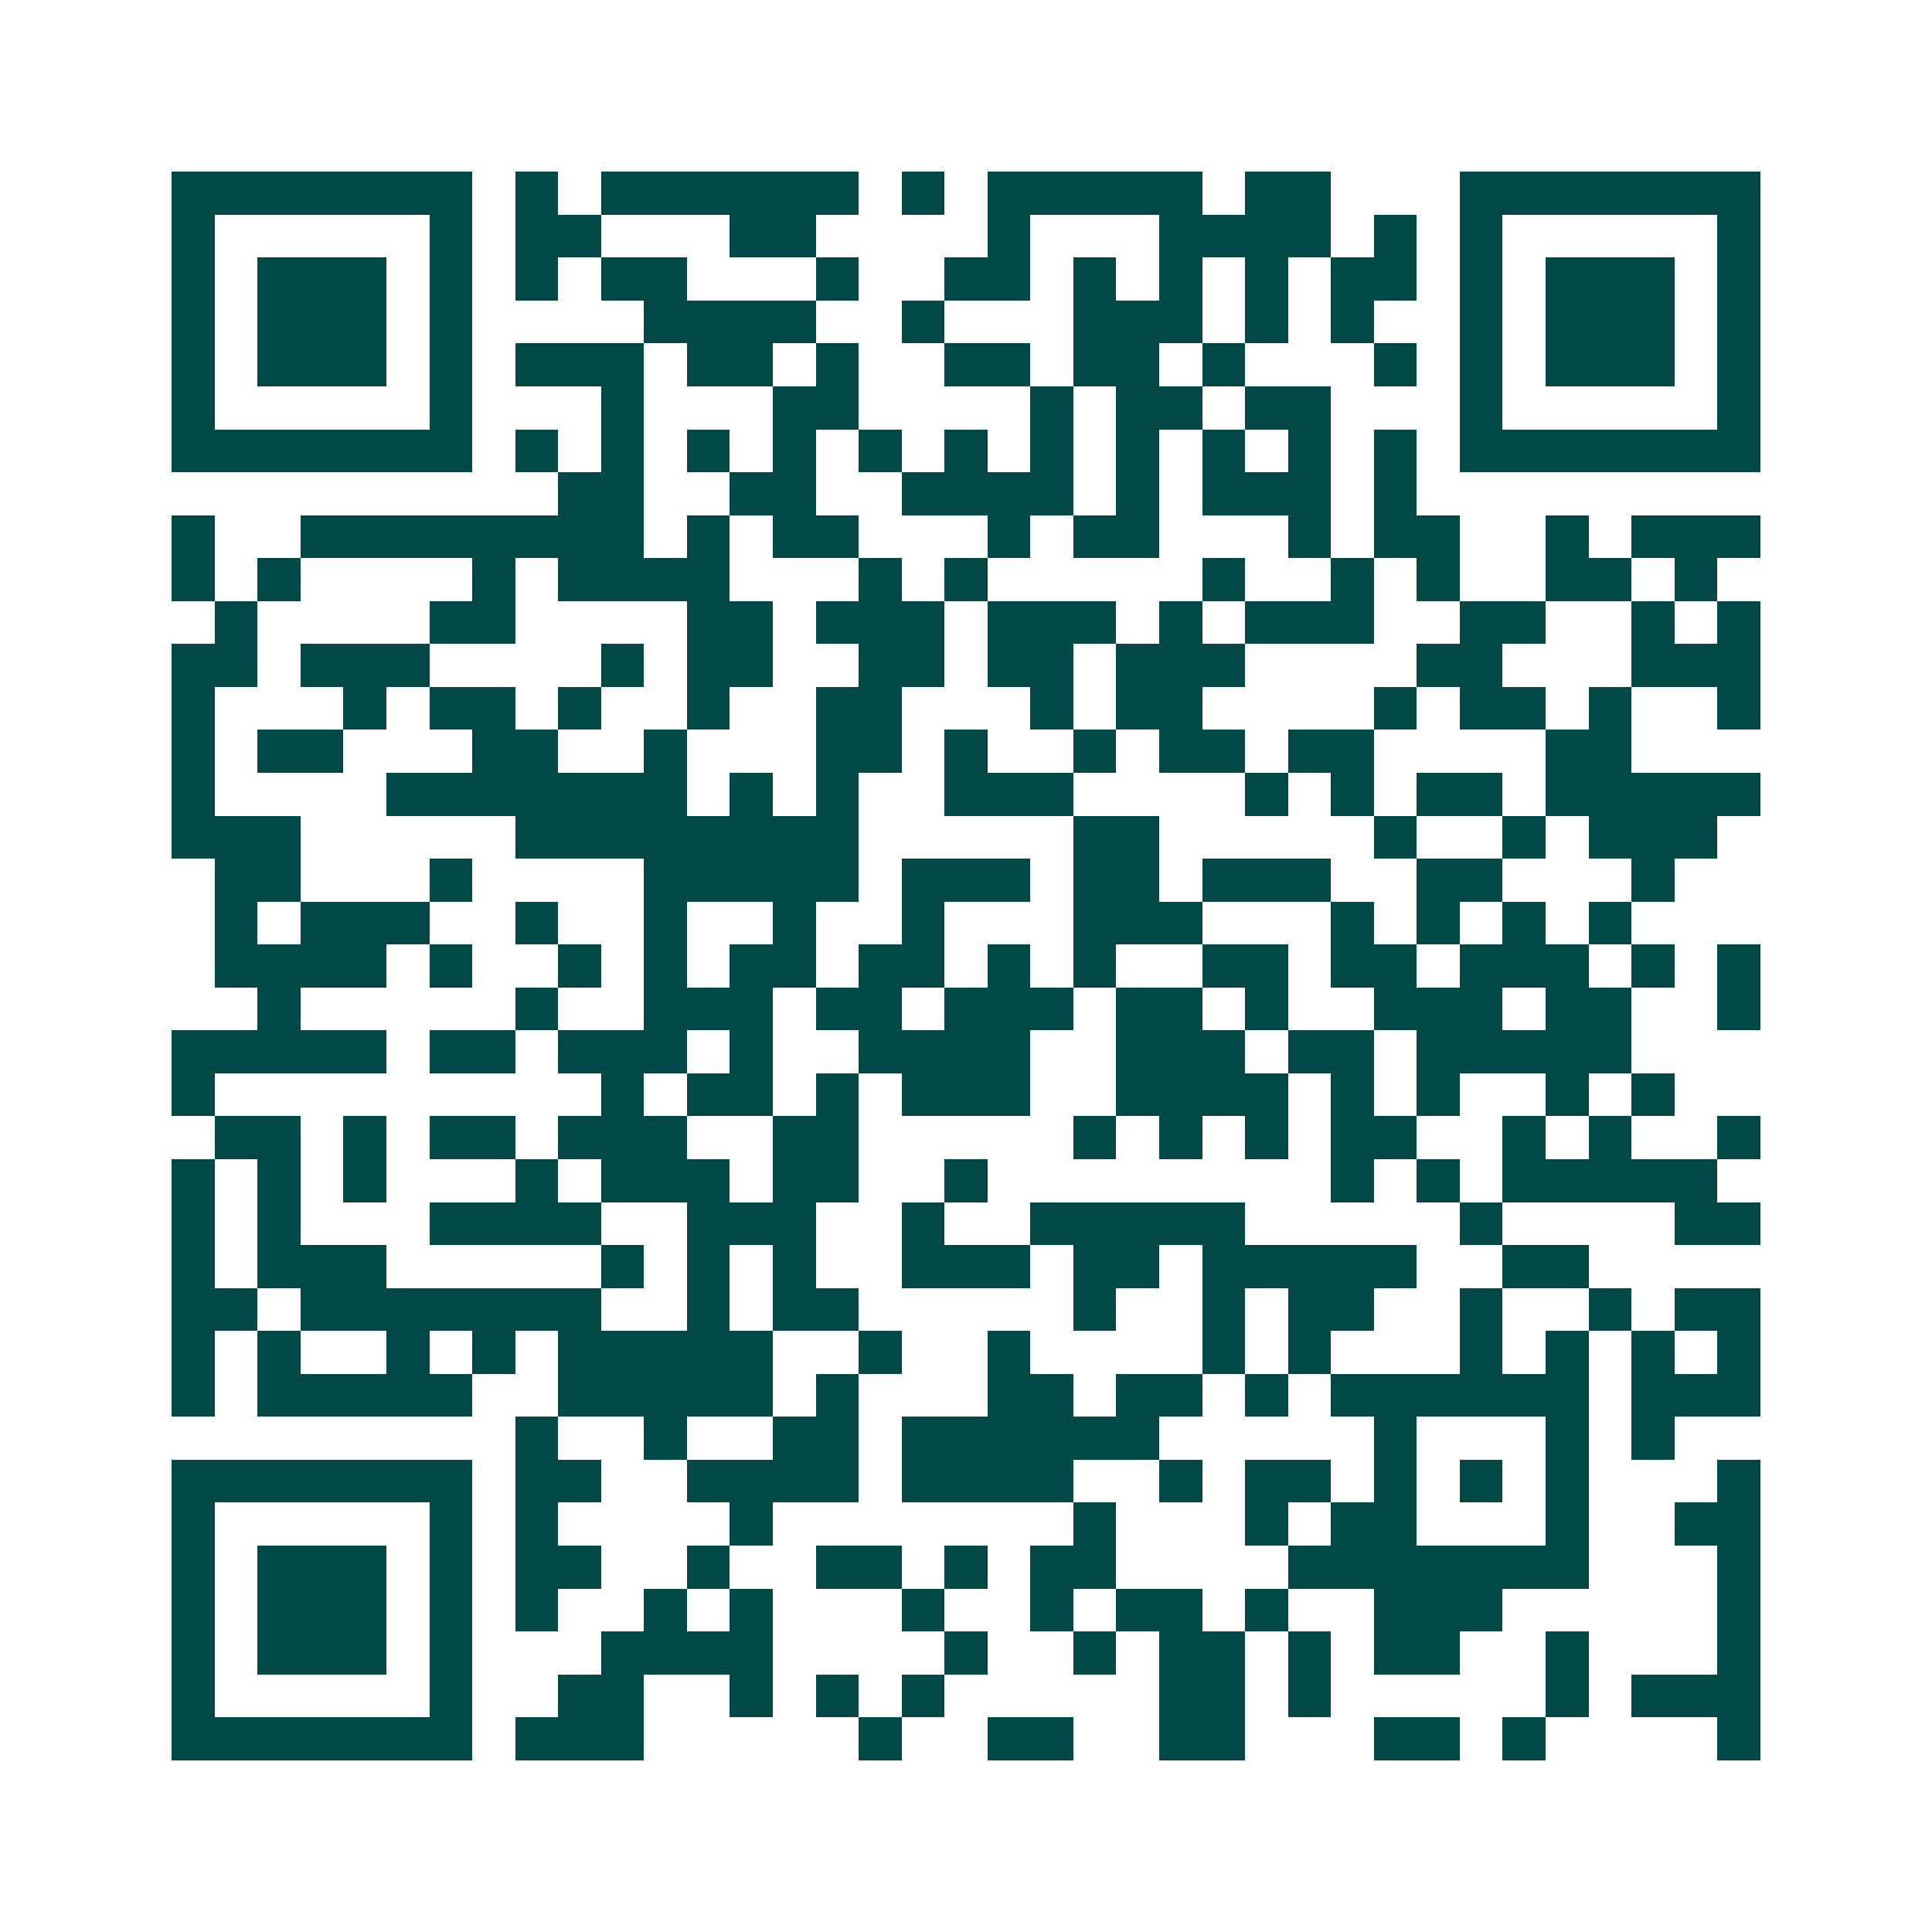 <svg xmlns="http://www.w3.org/2000/svg" width="200" height="200" viewBox="0 0 45 45" shape-rendering="crispEdges"><path fill="#ffffff" d="M0 0h45v45H0z"/><path stroke="#014847" d="M4 4.5h7m1 0h1m1 0h6m1 0h1m1 0h5m1 0h2m3 0h7M4 5.5h1m5 0h1m1 0h2m3 0h2m4 0h1m3 0h4m1 0h1m1 0h1m5 0h1M4 6.5h1m1 0h3m1 0h1m1 0h1m1 0h2m3 0h1m2 0h2m1 0h1m1 0h1m1 0h1m1 0h2m1 0h1m1 0h3m1 0h1M4 7.5h1m1 0h3m1 0h1m4 0h4m2 0h1m3 0h3m1 0h1m1 0h1m2 0h1m1 0h3m1 0h1M4 8.5h1m1 0h3m1 0h1m1 0h3m1 0h2m1 0h1m2 0h2m1 0h2m1 0h1m3 0h1m1 0h1m1 0h3m1 0h1M4 9.5h1m5 0h1m3 0h1m3 0h2m4 0h1m1 0h2m1 0h2m3 0h1m5 0h1M4 10.5h7m1 0h1m1 0h1m1 0h1m1 0h1m1 0h1m1 0h1m1 0h1m1 0h1m1 0h1m1 0h1m1 0h1m1 0h7M13 11.5h2m2 0h2m2 0h4m1 0h1m1 0h3m1 0h1M4 12.5h1m2 0h8m1 0h1m1 0h2m3 0h1m1 0h2m3 0h1m1 0h2m2 0h1m1 0h3M4 13.5h1m1 0h1m4 0h1m1 0h4m3 0h1m1 0h1m5 0h1m2 0h1m1 0h1m2 0h2m1 0h1M5 14.5h1m4 0h2m4 0h2m1 0h3m1 0h3m1 0h1m1 0h3m2 0h2m2 0h1m1 0h1M4 15.5h2m1 0h3m4 0h1m1 0h2m2 0h2m1 0h2m1 0h3m4 0h2m3 0h3M4 16.5h1m3 0h1m1 0h2m1 0h1m2 0h1m2 0h2m3 0h1m1 0h2m4 0h1m1 0h2m1 0h1m2 0h1M4 17.5h1m1 0h2m3 0h2m2 0h1m3 0h2m1 0h1m2 0h1m1 0h2m1 0h2m4 0h2M4 18.5h1m4 0h7m1 0h1m1 0h1m2 0h3m4 0h1m1 0h1m1 0h2m1 0h5M4 19.5h3m5 0h8m5 0h2m5 0h1m2 0h1m1 0h3M5 20.5h2m3 0h1m4 0h5m1 0h3m1 0h2m1 0h3m2 0h2m3 0h1M5 21.5h1m1 0h3m2 0h1m2 0h1m2 0h1m2 0h1m3 0h3m3 0h1m1 0h1m1 0h1m1 0h1M5 22.5h4m1 0h1m2 0h1m1 0h1m1 0h2m1 0h2m1 0h1m1 0h1m2 0h2m1 0h2m1 0h3m1 0h1m1 0h1M6 23.5h1m5 0h1m2 0h3m1 0h2m1 0h3m1 0h2m1 0h1m2 0h3m1 0h2m2 0h1M4 24.5h5m1 0h2m1 0h3m1 0h1m2 0h4m2 0h3m1 0h2m1 0h5M4 25.5h1m9 0h1m1 0h2m1 0h1m1 0h3m2 0h4m1 0h1m1 0h1m2 0h1m1 0h1M5 26.5h2m1 0h1m1 0h2m1 0h3m2 0h2m5 0h1m1 0h1m1 0h1m1 0h2m2 0h1m1 0h1m2 0h1M4 27.5h1m1 0h1m1 0h1m3 0h1m1 0h3m1 0h2m2 0h1m8 0h1m1 0h1m1 0h5M4 28.5h1m1 0h1m3 0h4m2 0h3m2 0h1m2 0h5m5 0h1m4 0h2M4 29.5h1m1 0h3m5 0h1m1 0h1m1 0h1m2 0h3m1 0h2m1 0h5m2 0h2M4 30.5h2m1 0h7m2 0h1m1 0h2m5 0h1m2 0h1m1 0h2m2 0h1m2 0h1m1 0h2M4 31.5h1m1 0h1m2 0h1m1 0h1m1 0h5m2 0h1m2 0h1m4 0h1m1 0h1m3 0h1m1 0h1m1 0h1m1 0h1M4 32.5h1m1 0h5m2 0h5m1 0h1m3 0h2m1 0h2m1 0h1m1 0h6m1 0h3M12 33.5h1m2 0h1m2 0h2m1 0h6m5 0h1m3 0h1m1 0h1M4 34.5h7m1 0h2m2 0h4m1 0h4m2 0h1m1 0h2m1 0h1m1 0h1m1 0h1m3 0h1M4 35.5h1m5 0h1m1 0h1m4 0h1m7 0h1m3 0h1m1 0h2m3 0h1m2 0h2M4 36.5h1m1 0h3m1 0h1m1 0h2m2 0h1m2 0h2m1 0h1m1 0h2m4 0h7m3 0h1M4 37.5h1m1 0h3m1 0h1m1 0h1m2 0h1m1 0h1m3 0h1m2 0h1m1 0h2m1 0h1m2 0h3m5 0h1M4 38.5h1m1 0h3m1 0h1m3 0h4m4 0h1m2 0h1m1 0h2m1 0h1m1 0h2m2 0h1m3 0h1M4 39.5h1m5 0h1m2 0h2m2 0h1m1 0h1m1 0h1m5 0h2m1 0h1m5 0h1m1 0h3M4 40.5h7m1 0h3m5 0h1m2 0h2m2 0h2m3 0h2m1 0h1m4 0h1"/></svg>
